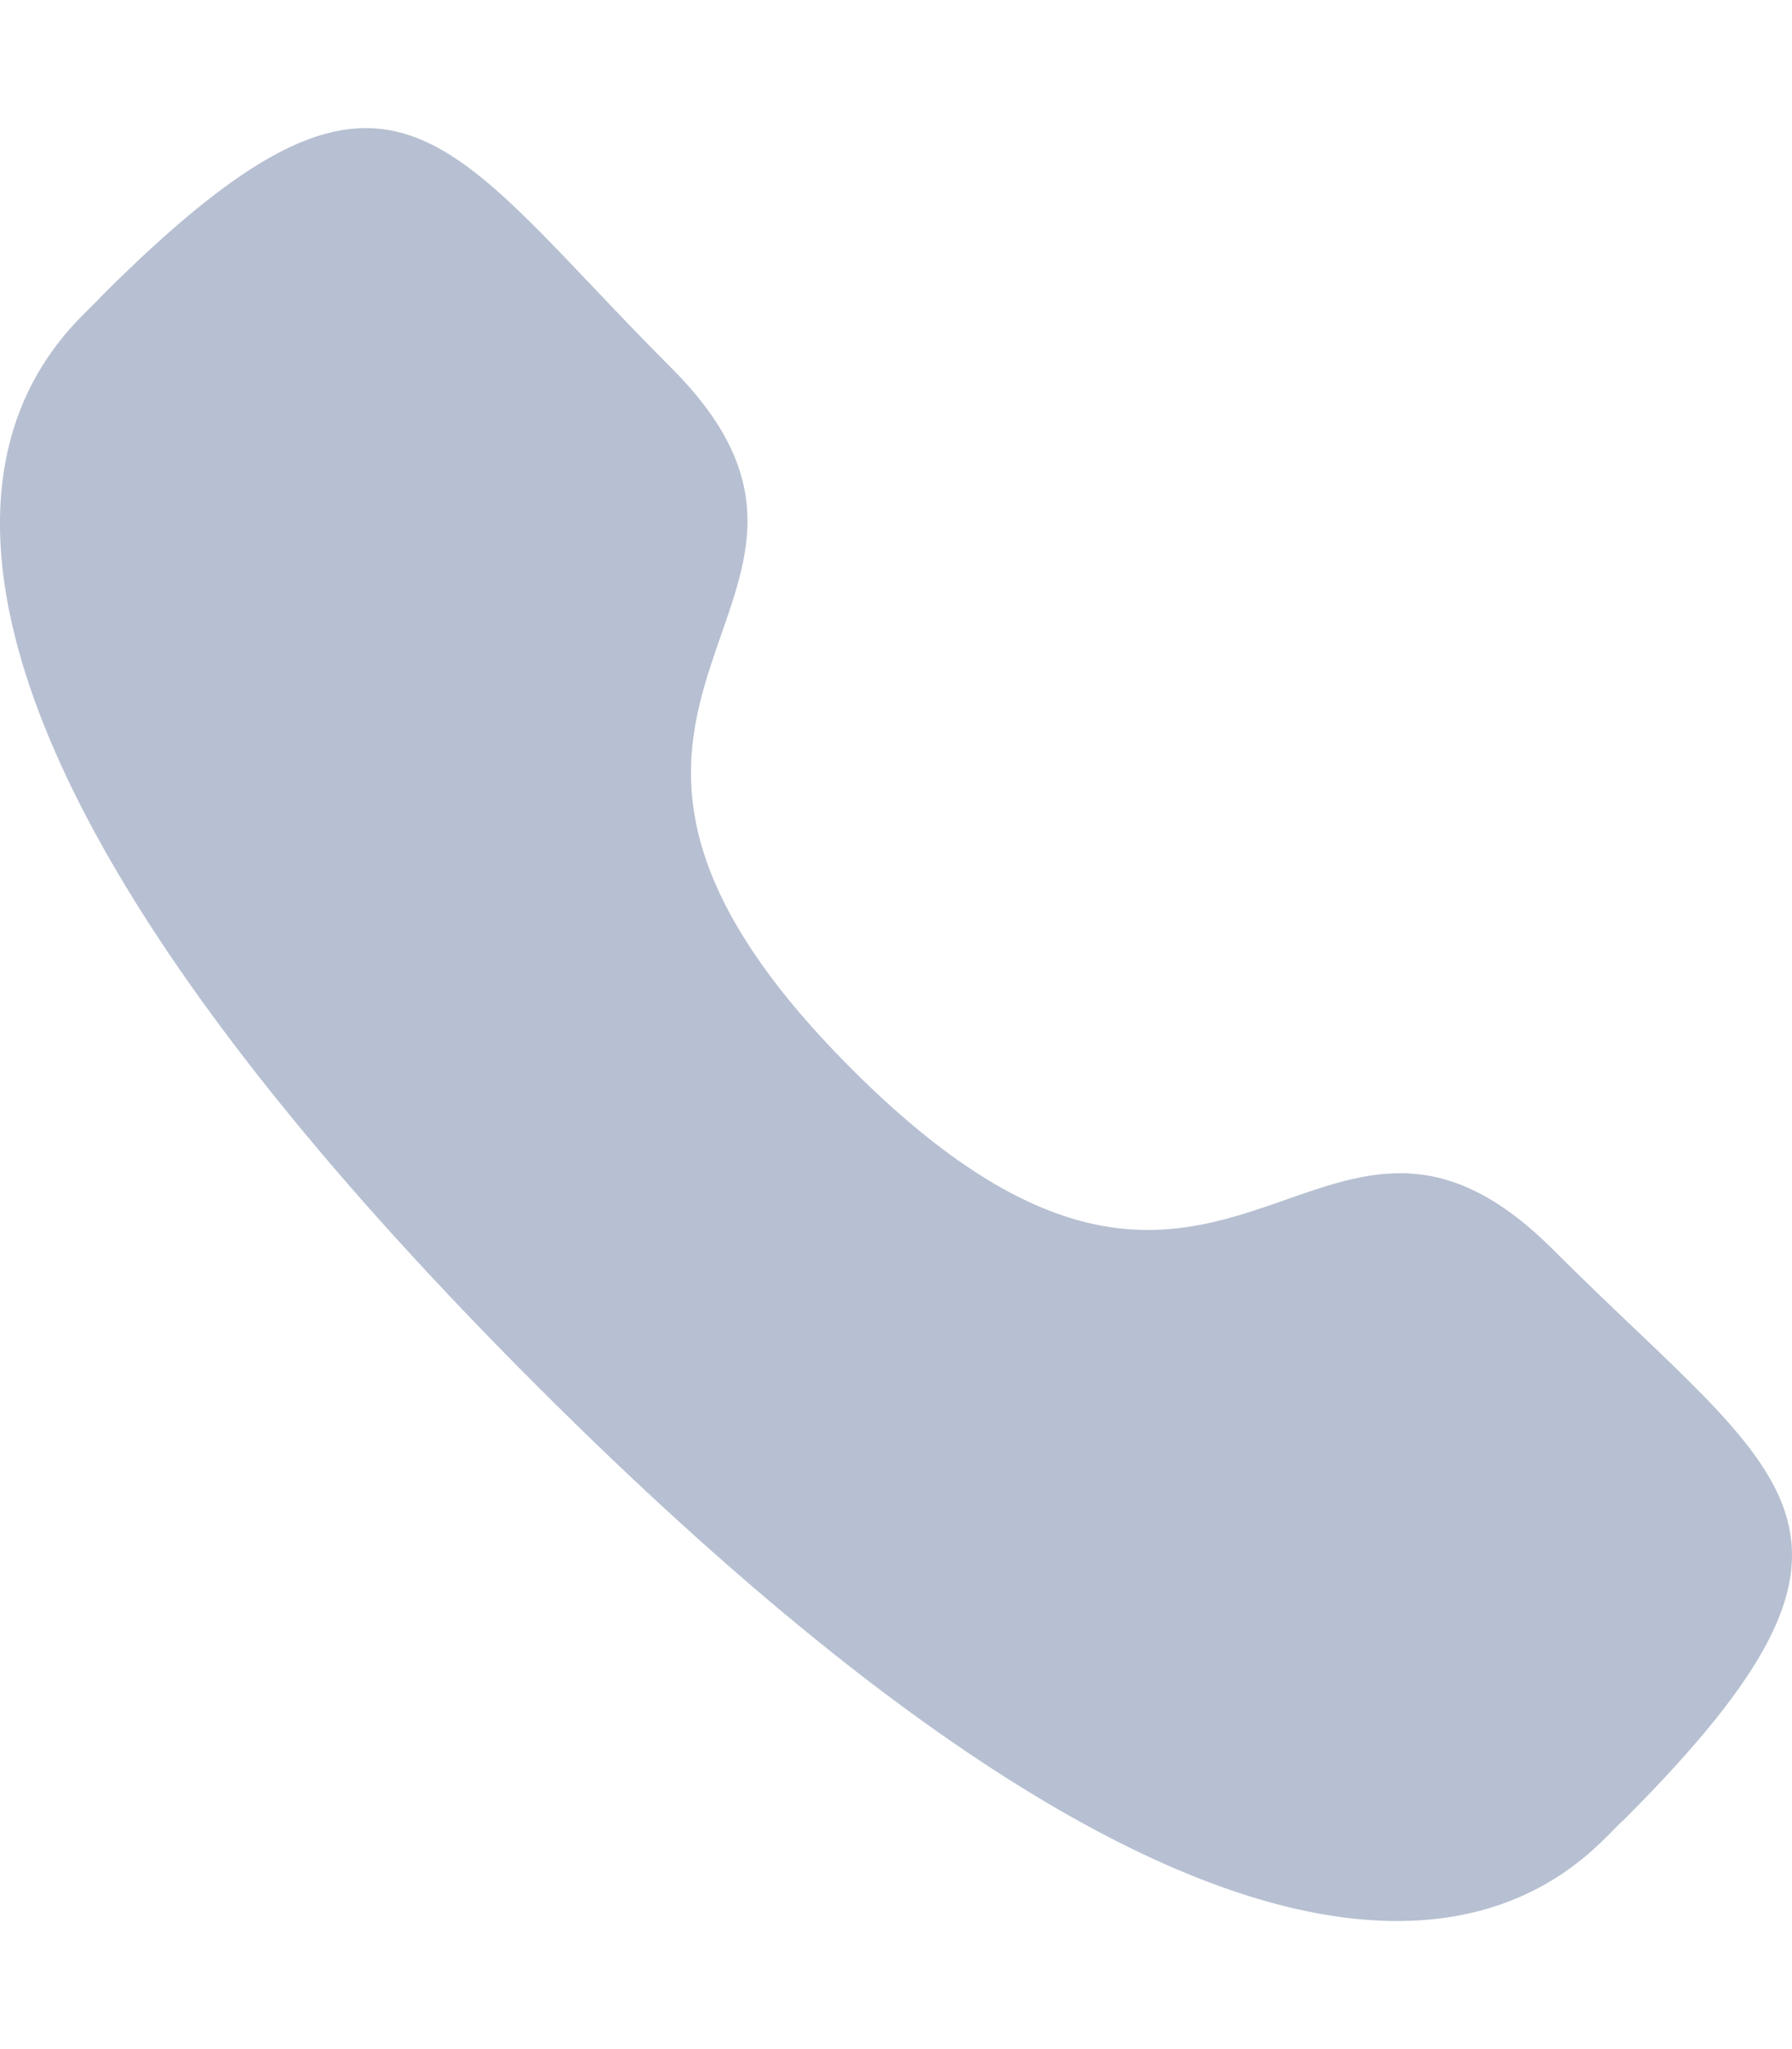 <svg width="14" height="16" viewBox="0 0 14 16" fill="none" xmlns="http://www.w3.org/2000/svg">
<path fill-rule="evenodd" clip-rule="evenodd" d="M6.655 8.348C9.594 11.287 10.261 7.887 12.133 9.757C13.937 11.561 14.974 11.922 12.688 14.208C12.402 14.438 10.582 17.206 4.189 10.815C-2.206 4.422 0.561 2.601 0.791 2.314C3.083 0.023 3.438 1.066 5.242 2.87C7.114 4.741 3.716 5.41 6.655 8.348Z" fill="#B7C0D2"/>
</svg>
